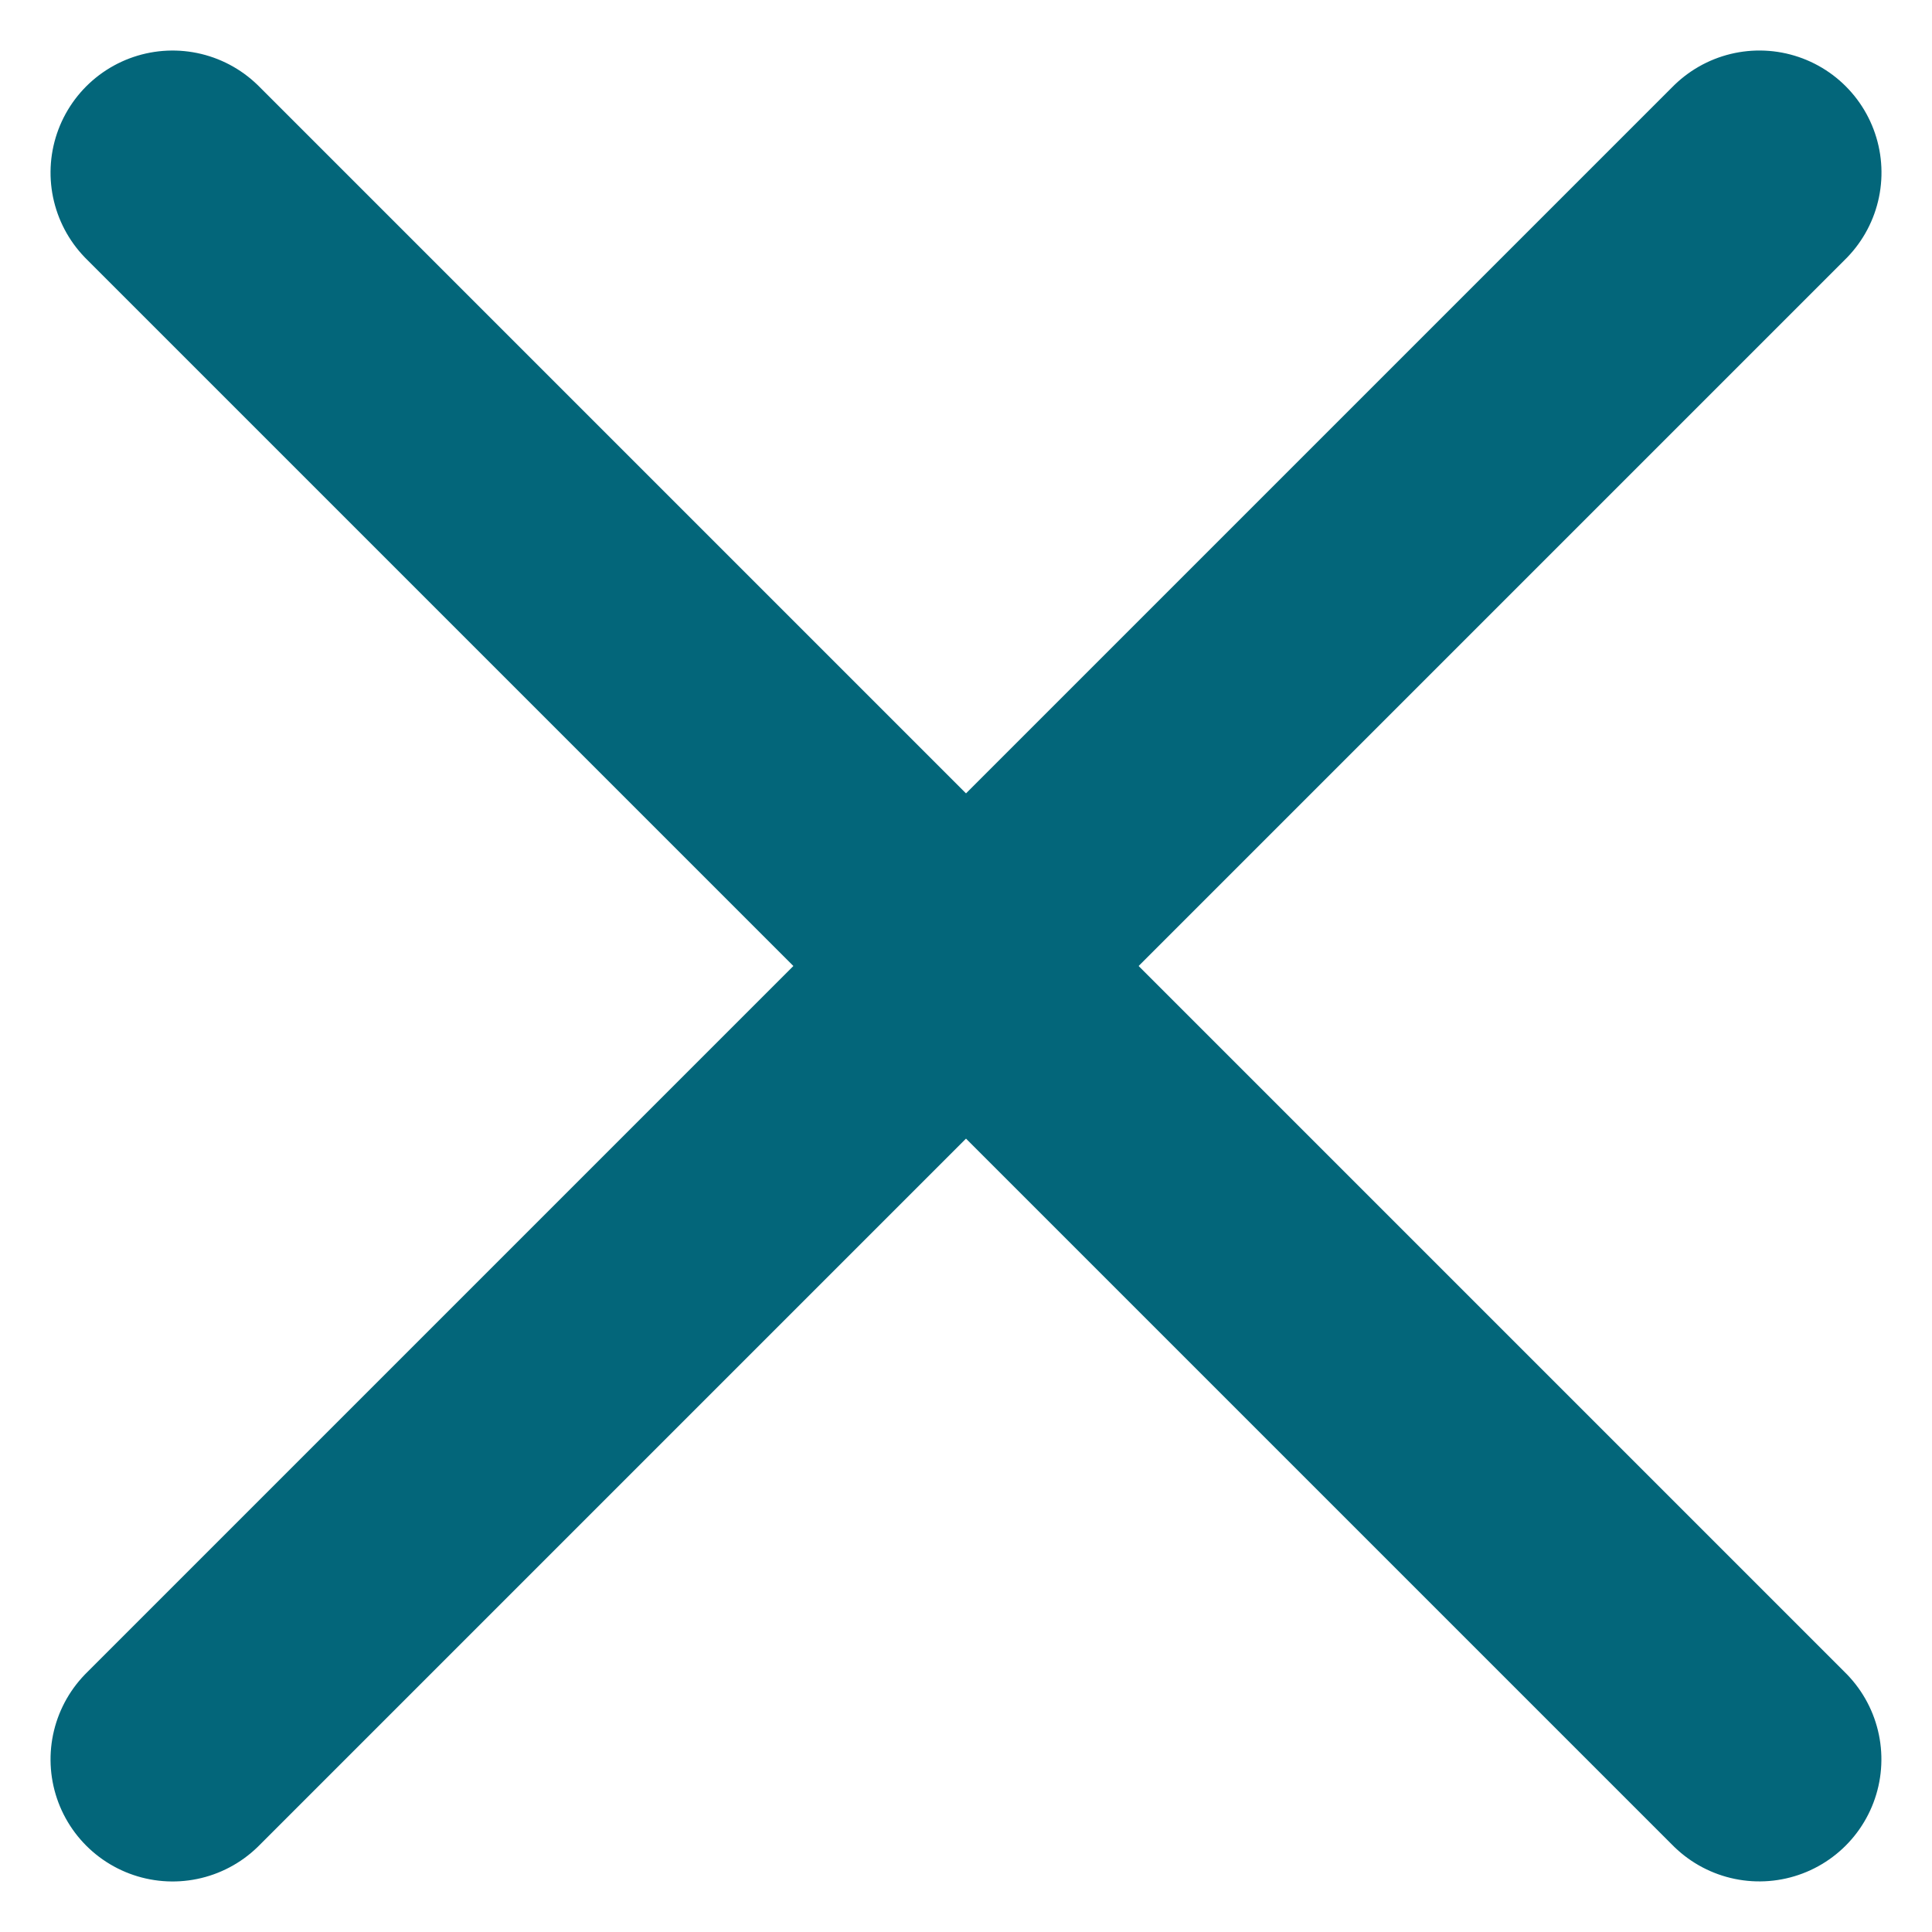 <svg xmlns="http://www.w3.org/2000/svg" width="15.828" height="15.828" viewBox="0 0 15.828 15.828">
  <g id="グループ_9355" data-name="グループ 9355" transform="translate(1133.914 21418.914)">
    <path id="パス_76251" data-name="パス 76251" d="M0,0H18.384" transform="translate(-1132.5 -21417.5) rotate(45)" fill="none" stroke="#03667a" stroke-linecap="round" stroke-linejoin="round" stroke-width="2"/>
    <path id="パス_76252" data-name="パス 76252" d="M0,0H18.385" transform="translate(-1132.5 -21404.5) rotate(-45)" fill="none" stroke="#03667a" stroke-linecap="round" stroke-linejoin="round" stroke-width="2"/>
  </g>
</svg>
